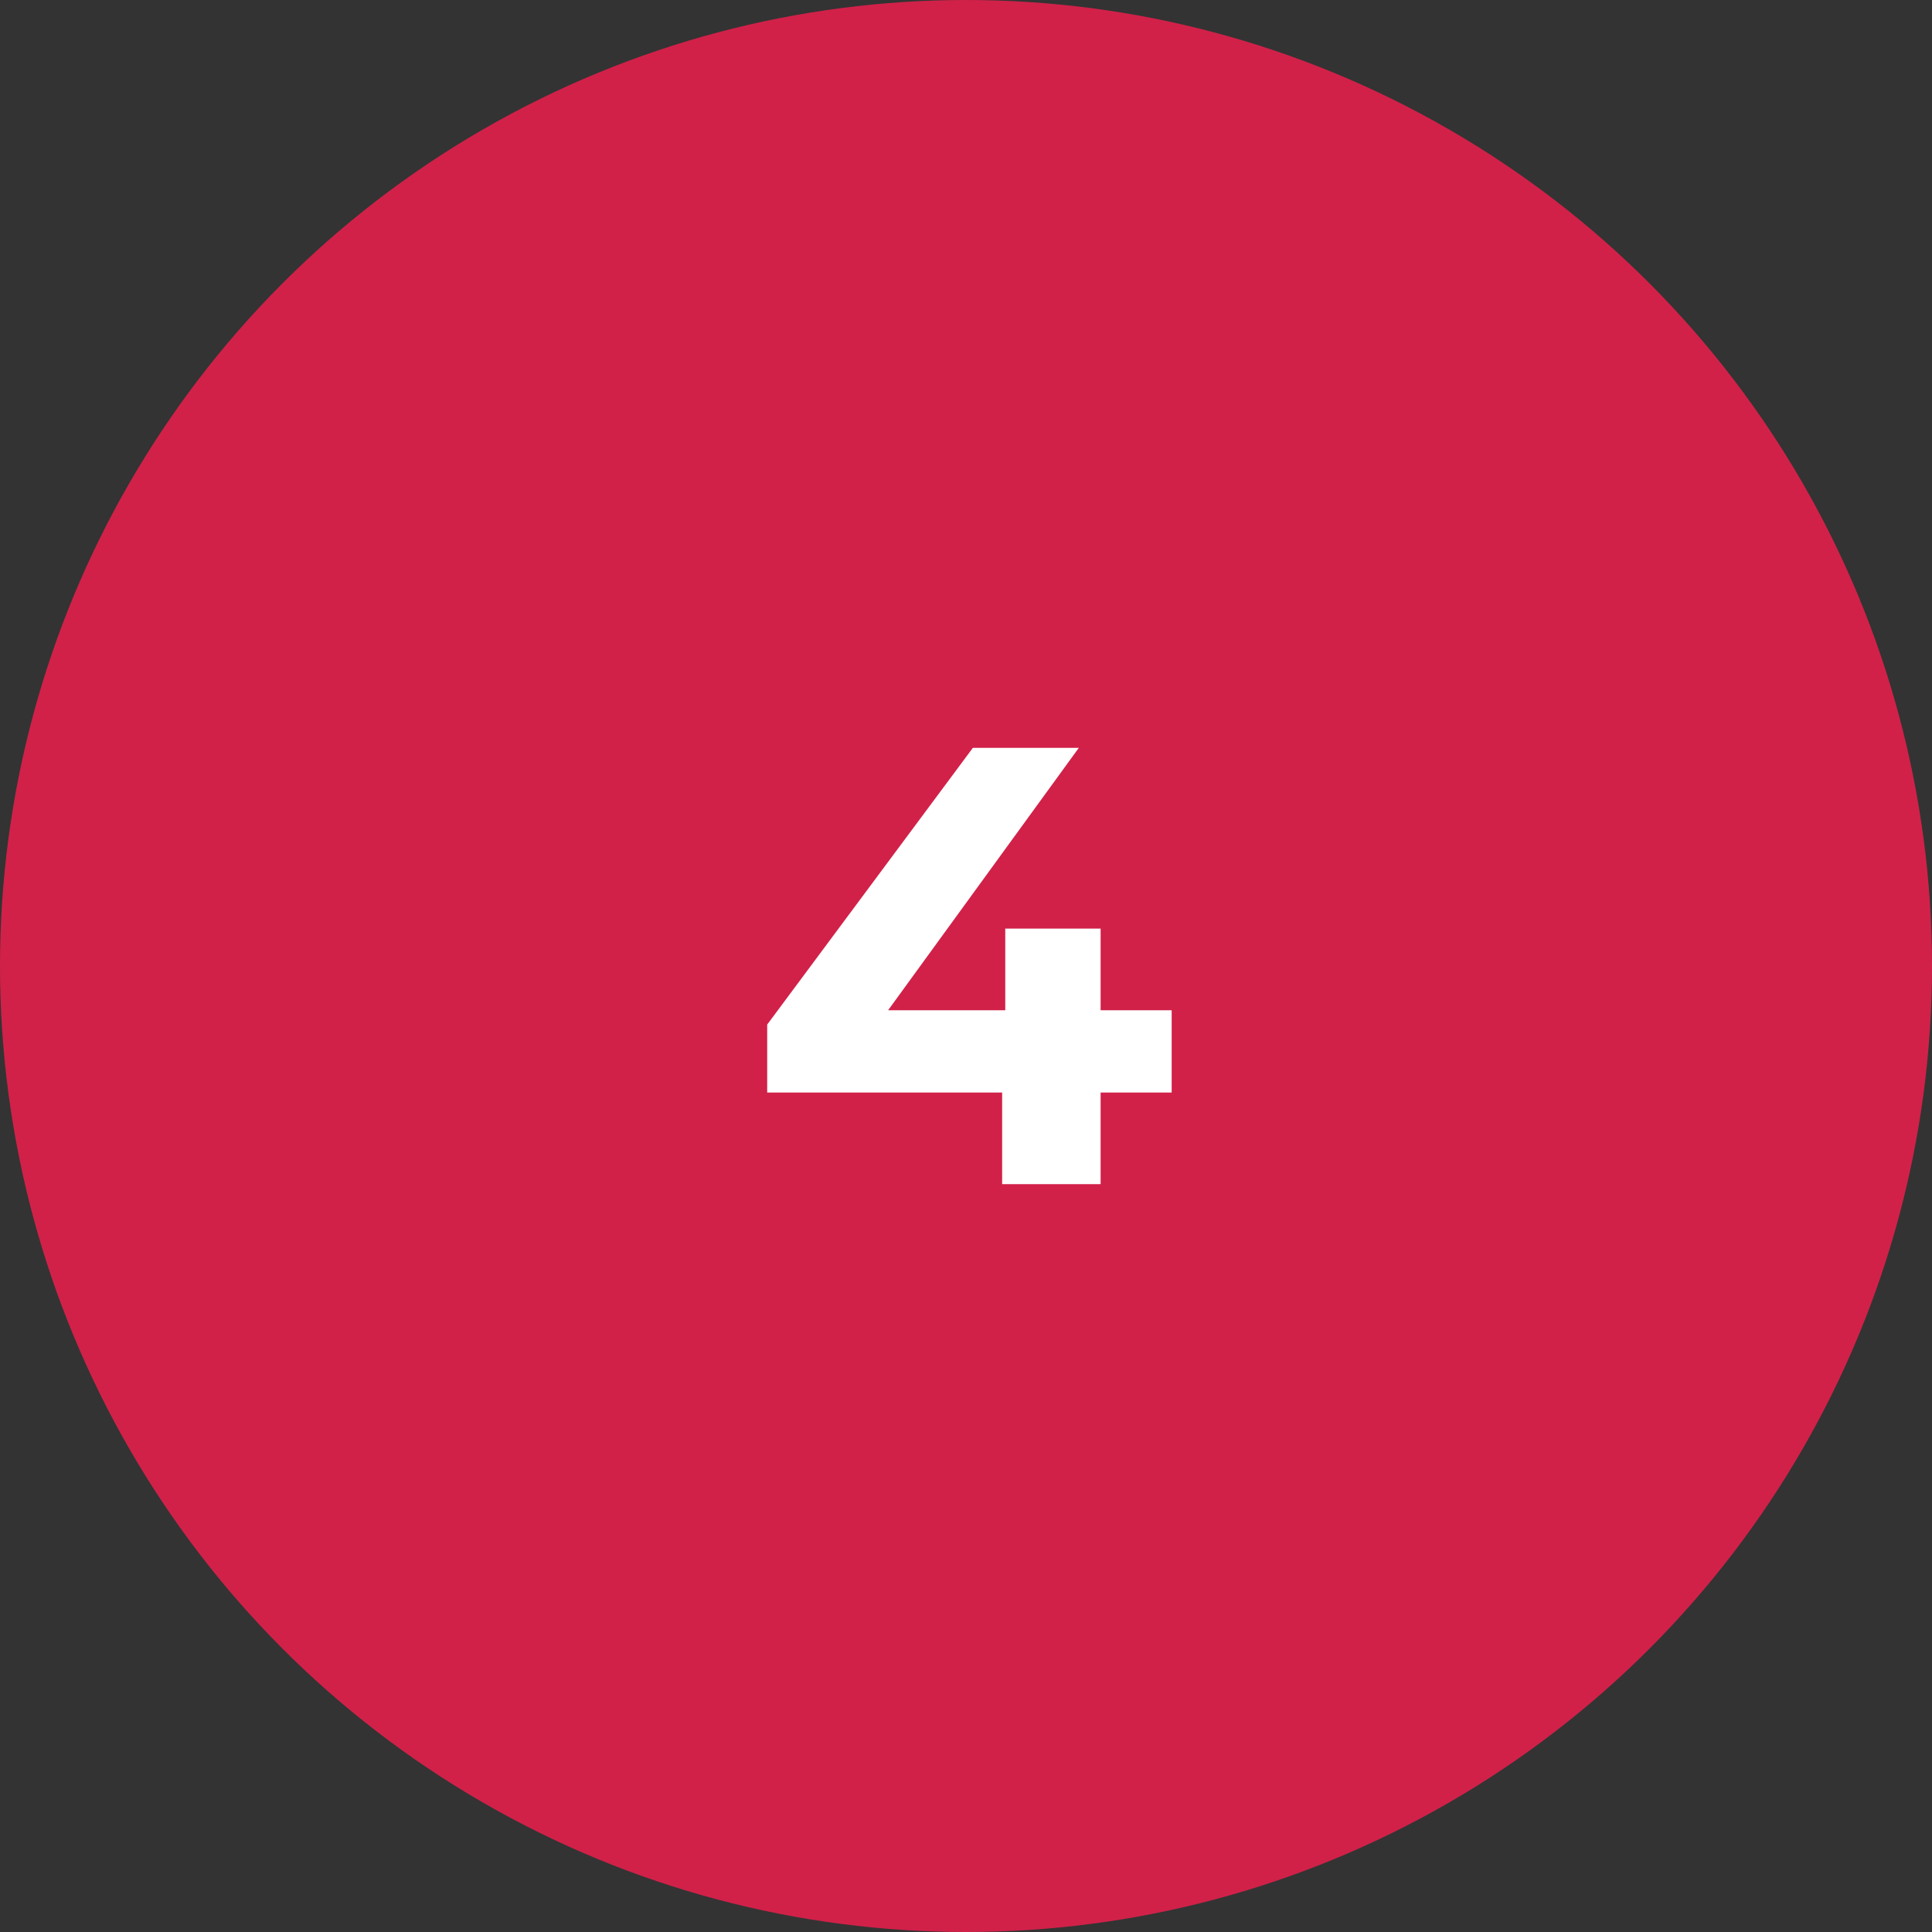 <?xml version="1.0" encoding="UTF-8"?> <svg xmlns="http://www.w3.org/2000/svg" width="62" height="62" viewBox="0 0 62 62" fill="none"><rect x="0" y="0" width="62" height="62" fill="#333333" stroke="none"/> <circle cx="31" cy="31" r="31" fill="#D12149"></circle> <path d="M37.6 35.06H35.32V38H32.16V35.06H24.62V32.88L31.22 24H34.62L28.5 32.42H32.26V29.8H35.32V32.42H37.6V35.06Z" fill="white"></path> </svg> 